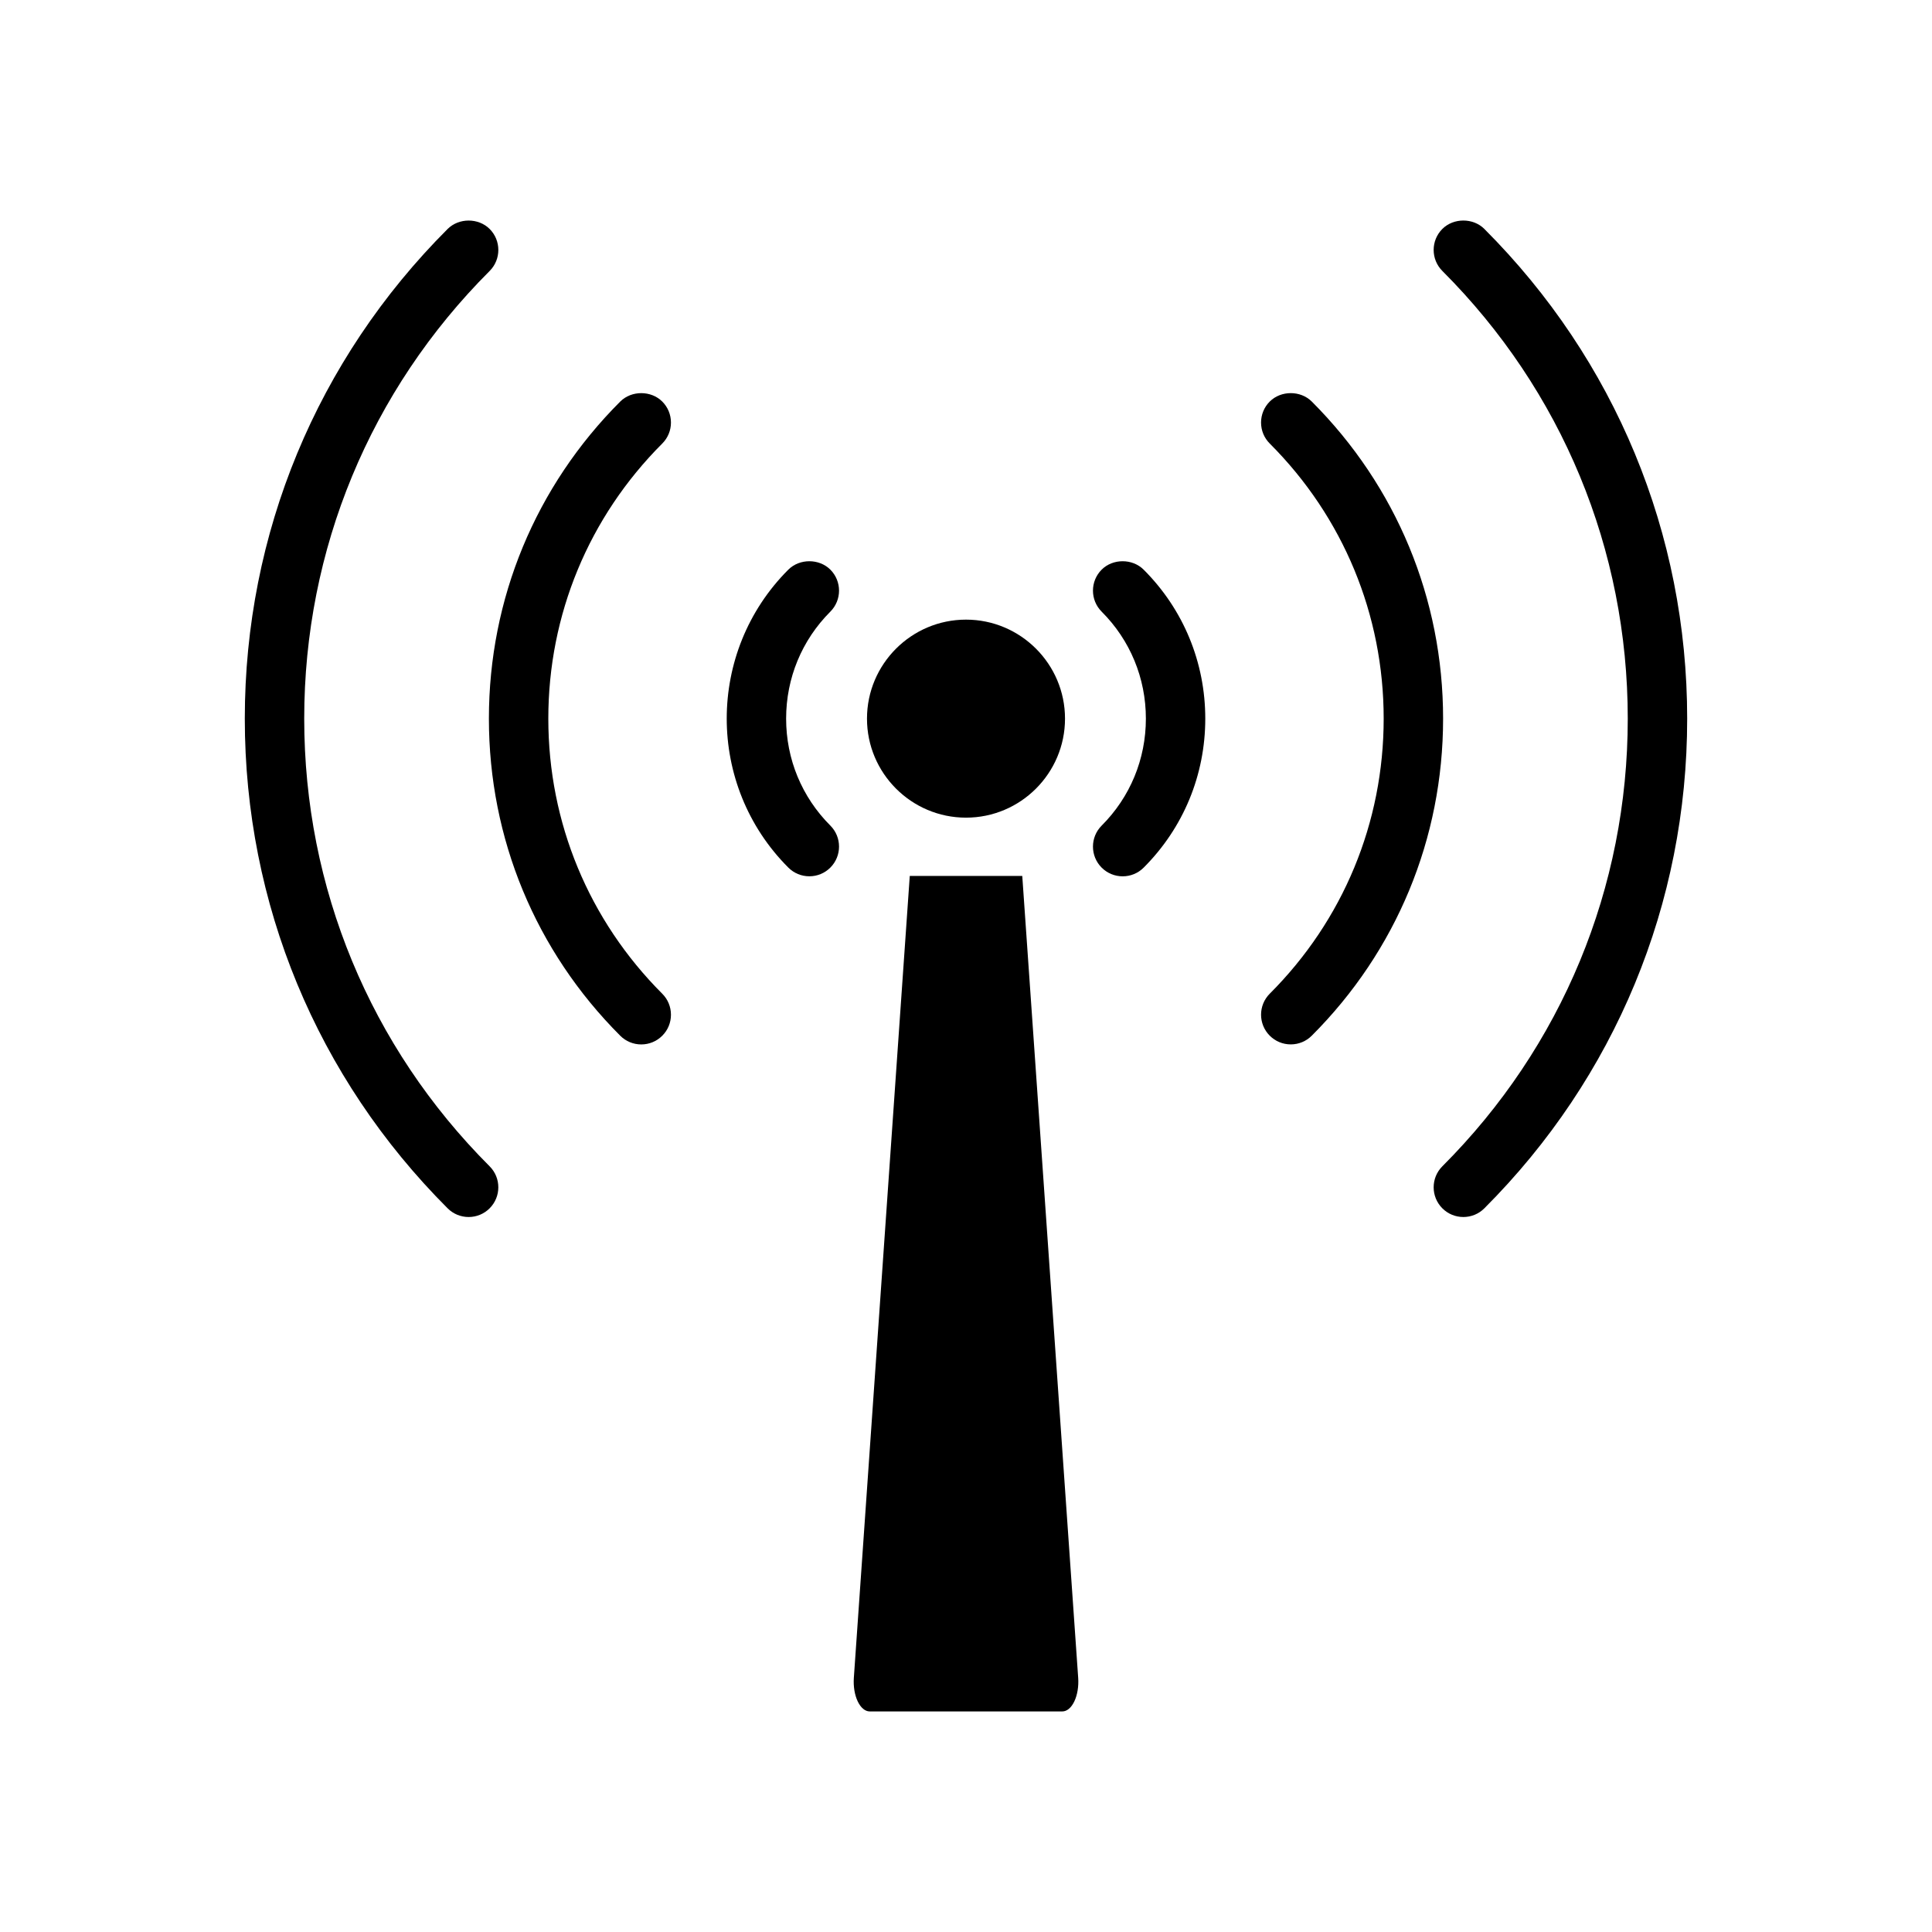 <?xml version="1.0" encoding="UTF-8"?>
<!-- Uploaded to: SVG Repo, www.svgrepo.com, Generator: SVG Repo Mixer Tools -->
<svg fill="#000000" width="800px" height="800px" version="1.1" viewBox="144 144 512 512" xmlns="http://www.w3.org/2000/svg">
 <g>
  <path d="m414.91 376.13h-29.812l-14.824 212.55c-0.152 2.246 0.219 4.504 1.023 6.191 0.805 1.699 1.969 2.676 3.184 2.676h51.043c1.223 0 2.383-0.977 3.184-2.664 0.805-1.695 1.18-3.957 1.023-6.219z"/>
  <path d="m537.37 204.67c-2.969-2.969-8.16-2.969-11.133 0-3.07 3.07-3.07 8.062 0 11.133 31.688 31.688 49.137 73.82 49.137 118.64s-17.449 86.949-49.137 118.64c-3.07 3.07-3.07 8.062 0 11.133 1.484 1.484 3.465 2.305 5.566 2.305 2.106 0 4.078-0.82 5.566-2.305 34.656-34.656 53.75-80.75 53.75-129.77 0.004-49.023-19.094-95.102-53.75-129.77z"/>
  <path d="m491.63 250.41c-2.969-2.969-8.16-2.969-11.133 0-1.484 1.484-2.305 3.465-2.305 5.566 0 2.106 0.82 4.078 2.305 5.566 19.469 19.469 30.191 45.363 30.191 72.898 0.004 27.535-10.723 53.43-30.191 72.898-3.07 3.07-3.07 8.062 0 11.133 1.484 1.484 3.465 2.305 5.566 2.305 2.106 0 4.078-0.82 5.566-2.305 22.445-22.441 34.809-52.285 34.805-84.031 0-31.746-12.363-61.59-34.805-84.031z"/>
  <path d="m435.95 294.96c-3.07 3.07-3.07 8.062 0 11.133 7.559 7.559 11.719 17.629 11.719 28.352 0 10.723-4.16 20.793-11.719 28.352-3.07 3.07-3.07 8.062 0 11.133 1.484 1.484 3.465 2.305 5.566 2.305 2.106 0 4.078-0.82 5.566-2.305 10.531-10.531 16.328-24.555 16.328-39.48s-5.793-28.953-16.328-39.48c-2.981-2.981-8.164-2.981-11.133-0.008z"/>
  <path d="m224.62 334.45c0-44.816 17.453-86.953 49.141-118.64 3.07-3.07 3.07-8.062 0-11.133-2.969-2.969-8.16-2.969-11.133 0-34.664 34.656-53.754 80.746-53.754 129.77 0 49.023 19.086 95.105 53.75 129.77 1.484 1.484 3.465 2.305 5.566 2.305 2.106 0 4.078-0.82 5.566-2.305 3.07-3.07 3.07-8.062 0-11.133-31.688-31.695-49.137-73.828-49.137-118.64z"/>
  <path d="m321.81 255.98c0-2.098-0.82-4.078-2.305-5.566-2.969-2.969-8.16-2.969-11.133 0-22.445 22.445-34.809 52.293-34.809 84.035 0 31.746 12.359 61.586 34.809 84.031 1.484 1.484 3.465 2.305 5.566 2.305 2.106 0 4.078-0.82 5.566-2.305 1.492-1.484 2.305-3.465 2.305-5.566 0-2.106-0.82-4.078-2.305-5.566-19.469-19.477-30.195-45.363-30.195-72.898 0-27.543 10.723-53.43 30.195-72.906 1.48-1.484 2.305-3.461 2.305-5.562z"/>
  <path d="m364.05 294.96c-2.969-2.969-8.16-2.969-11.133 0-21.77 21.77-21.77 57.188 0 78.961 1.484 1.484 3.465 2.305 5.566 2.305 2.106 0 4.078-0.82 5.566-2.305 3.07-3.07 3.07-8.062 0-11.133-7.559-7.559-11.719-17.621-11.719-28.344 0-10.727 4.16-20.793 11.719-28.352 3.07-3.074 3.07-8.062 0-11.133z"/>
  <path d="m400 308.21c-14.469 0-26.238 11.77-26.238 26.238s11.77 26.238 26.238 26.238 26.238-11.77 26.238-26.238-11.77-26.238-26.238-26.238z"/>
 </g>
</svg>